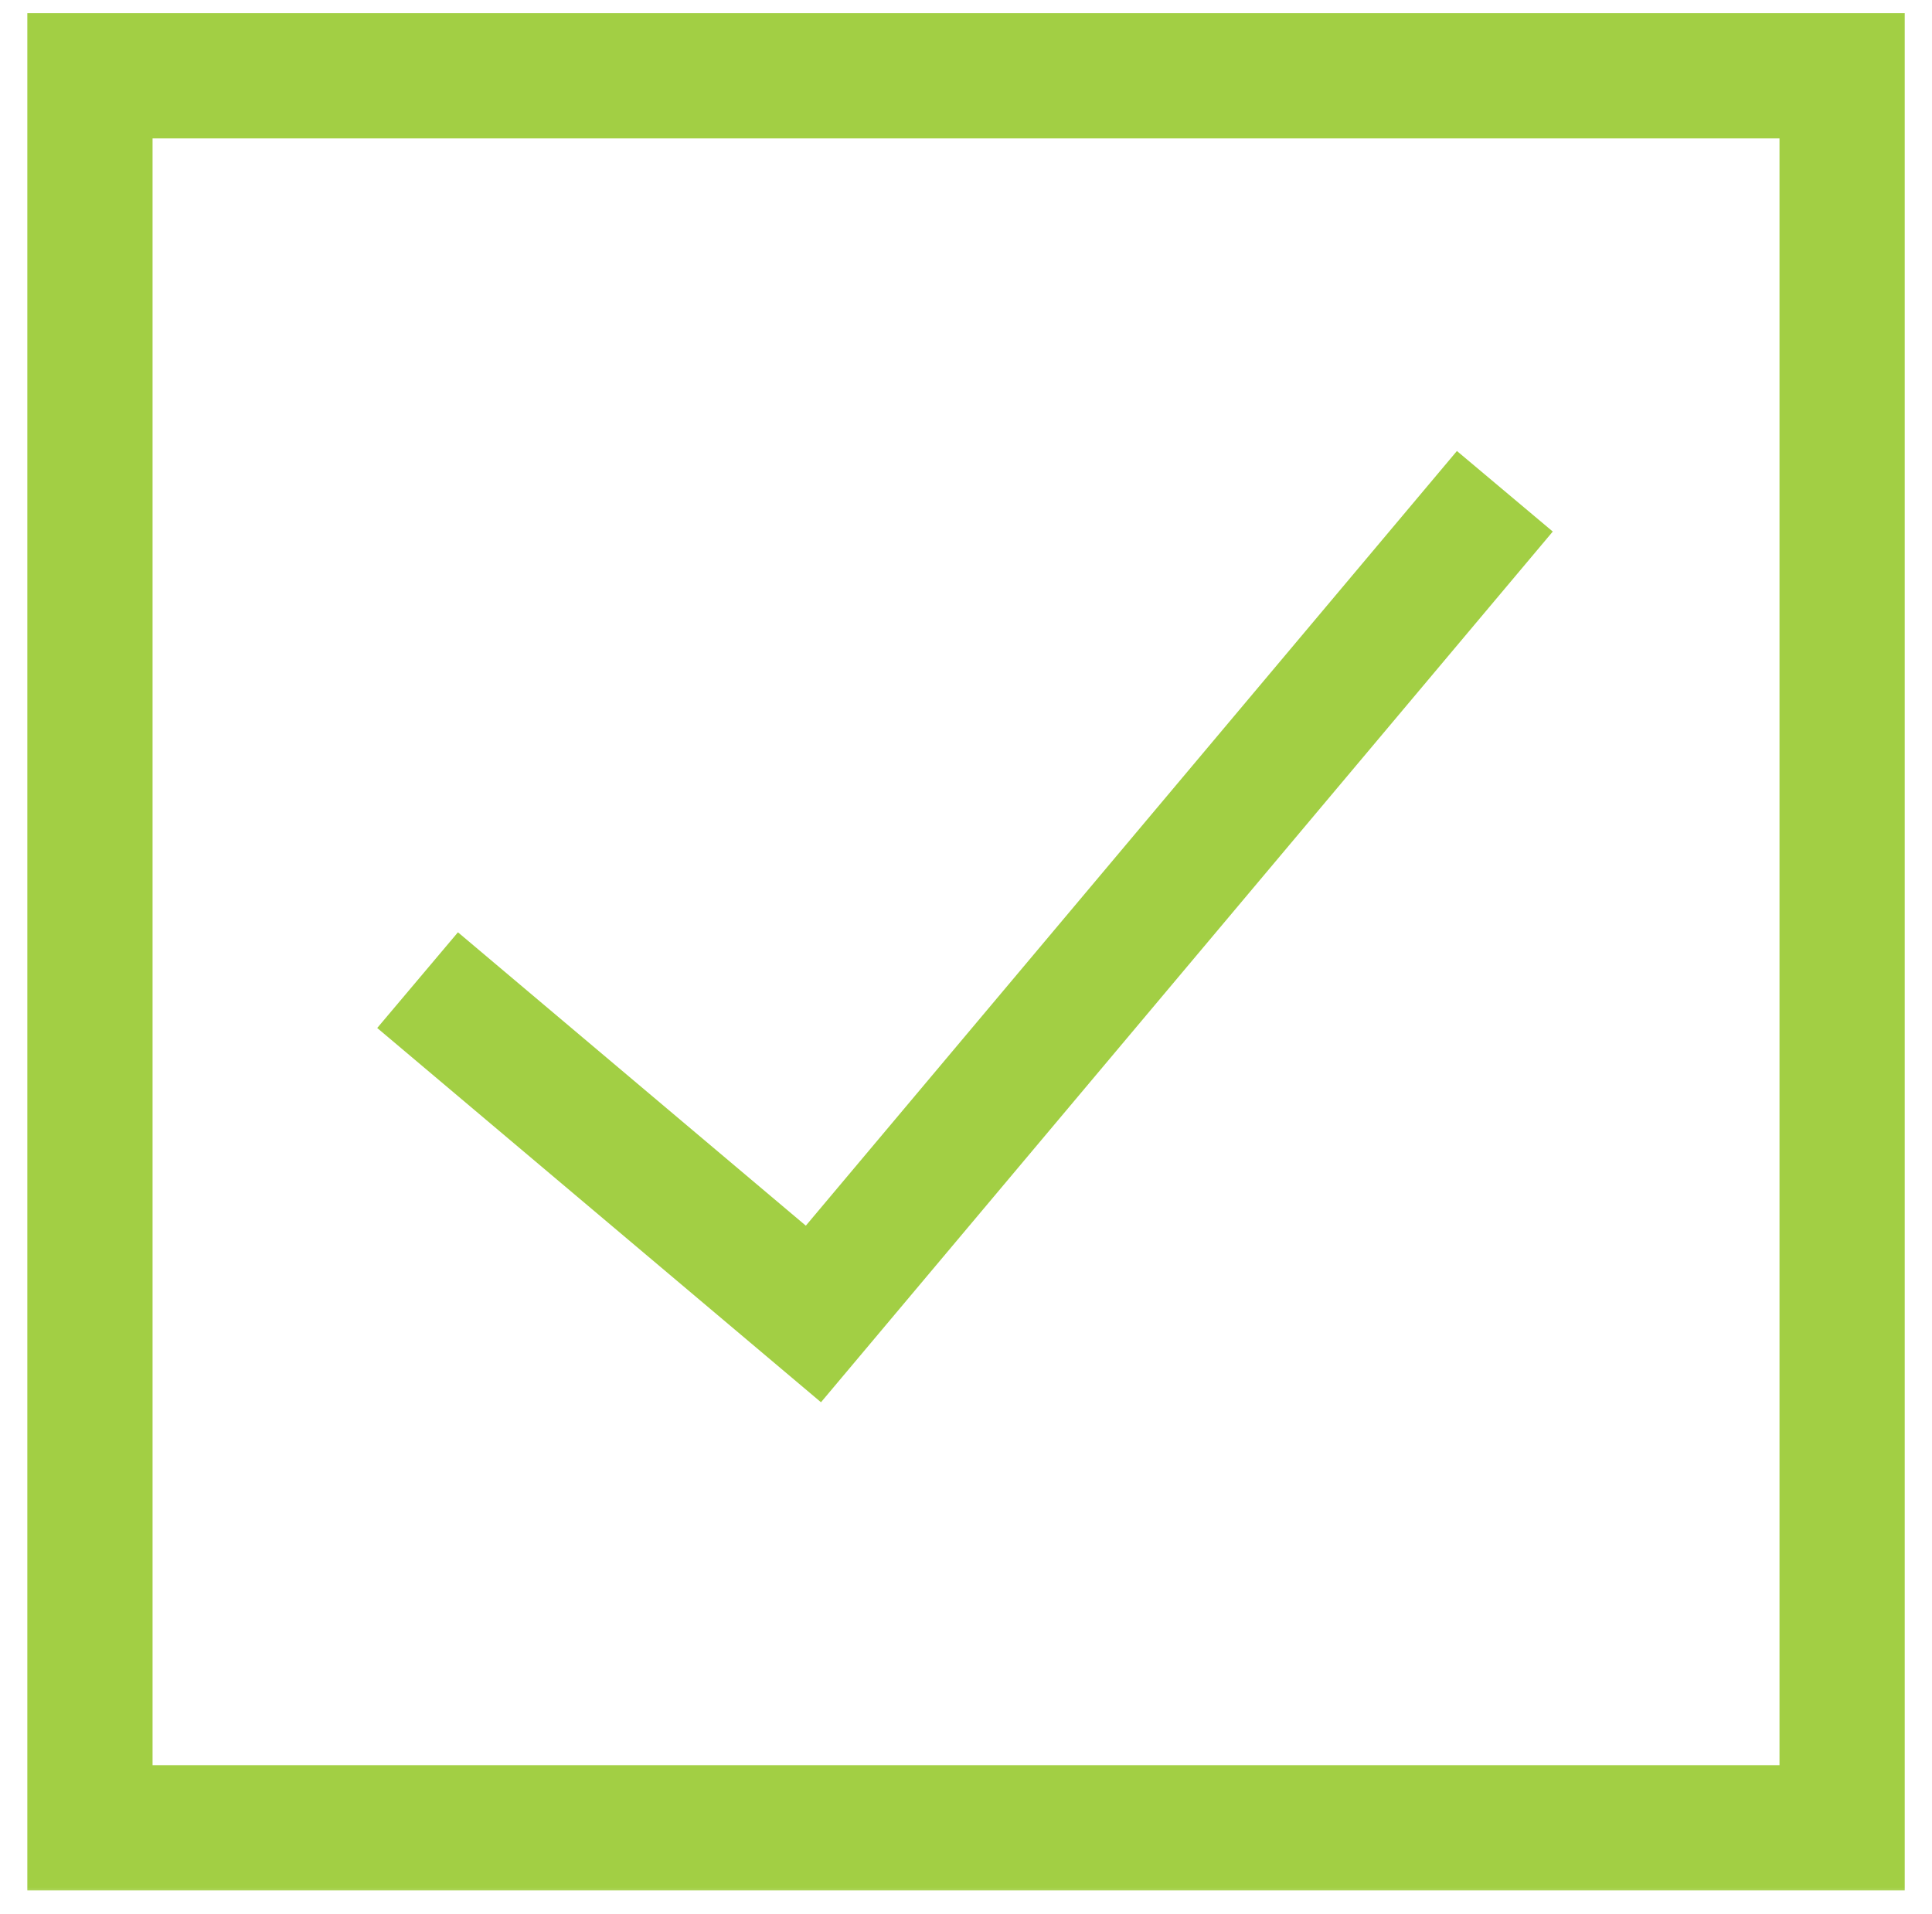 <svg xmlns="http://www.w3.org/2000/svg" width="108" height="107" viewBox="0 0 108 107" fill="none"><path d="M84.122 27.466L45.47 73.46L23.343 54.797" stroke="#A2CF44" stroke-width="7"></path><mask id="mask0_23_1243" style="mask-type:luminance" maskUnits="userSpaceOnUse" x="0" y="0" width="108" height="107"><path d="M0.79 106.423H107.213V0H0.79V106.423Z" fill="white"></path></mask><g mask="url(#mask0_23_1243)"><path d="M5.028 102.185H102.975V4.238H5.028V102.185Z" stroke="#A2CF44" stroke-width="7"></path></g></svg>